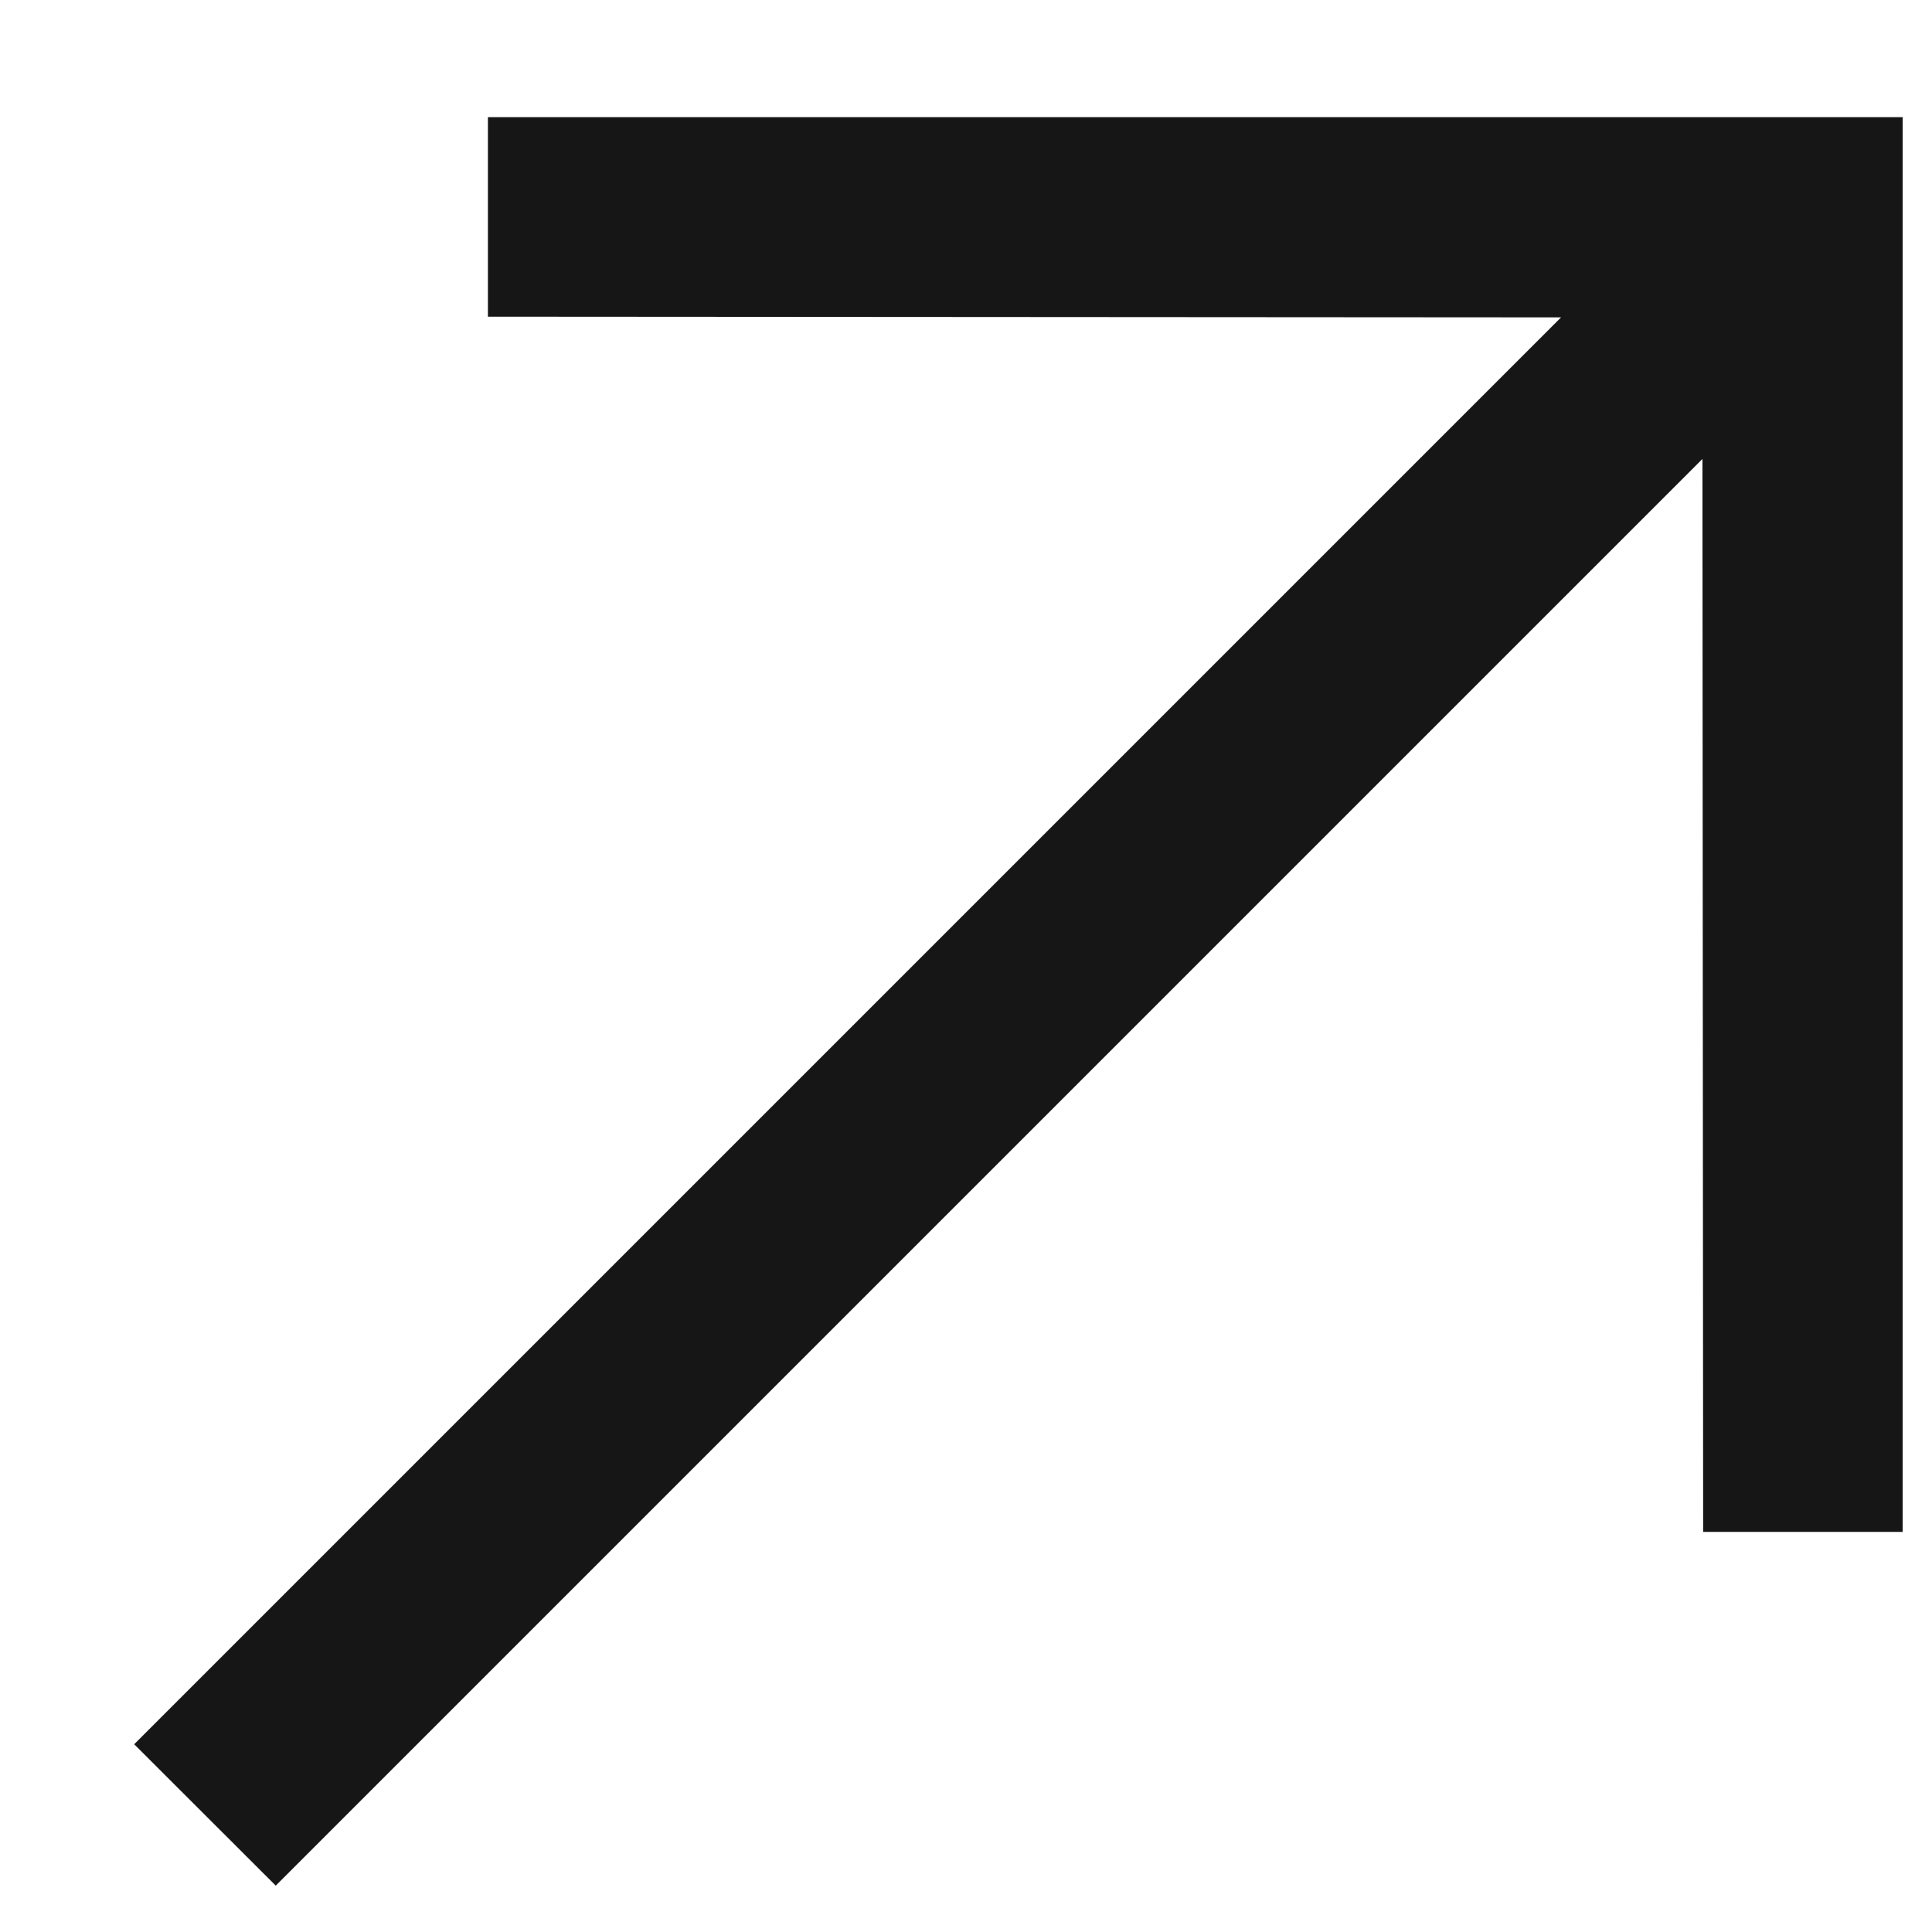 <svg width="11" height="11" viewBox="0 0 11 11" fill="none" xmlns="http://www.w3.org/2000/svg">
<path d="M10.833 0.667L2.778 0.667L2.778 1.803L8.888 1.807L0.764 9.931L1.57 10.736L9.693 2.613L9.697 8.722L10.833 8.722L10.833 0.667Z" fill="#171616"/>
</svg>
